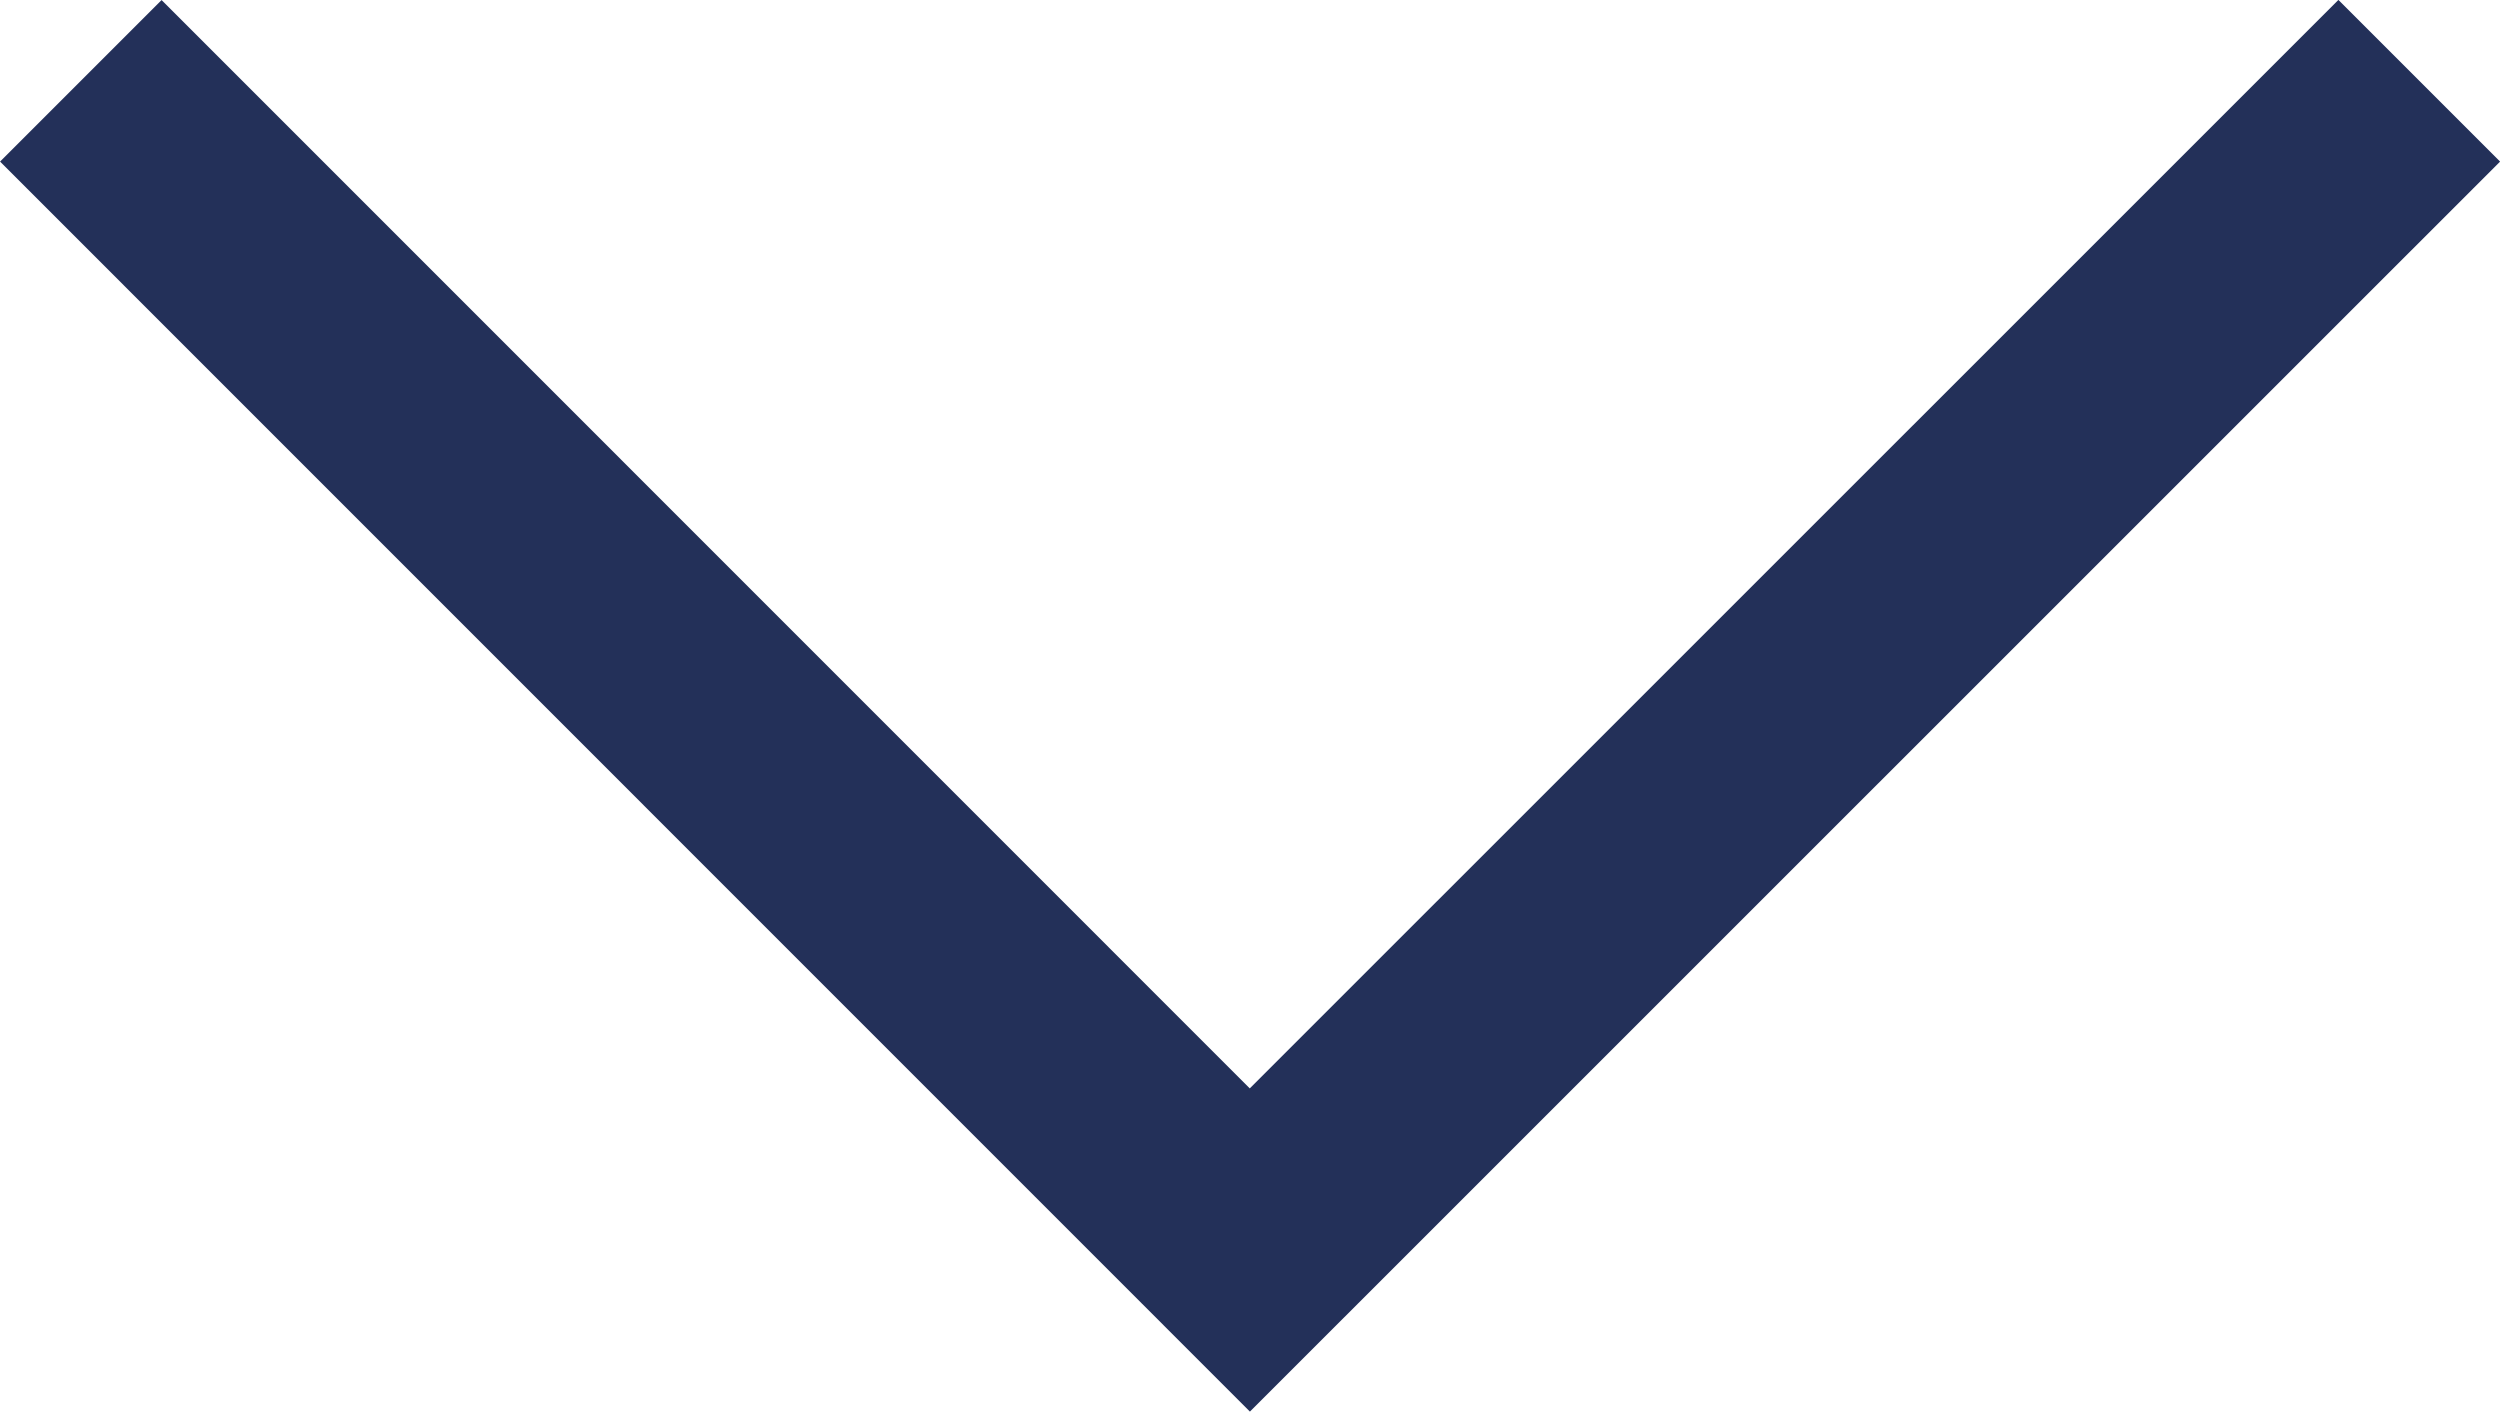 <svg xmlns="http://www.w3.org/2000/svg" xmlns:xlink="http://www.w3.org/1999/xlink" width="16.415" height="9.269" viewBox="0 0 16.415 9.269">
  <defs>
    <clipPath id="clip-path">
      <rect id="Rectangle_223" data-name="Rectangle 223" width="16.415" height="9.269" transform="translate(0 0)" fill="none"/>
    </clipPath>
  </defs>
  <g id="Group_101" data-name="Group 101" transform="translate(0 0)">
    <g id="Group_100" data-name="Group 100" clip-path="url(#clip-path)">
      <path id="Path_206" data-name="Path 206" d="M16.062,1.061,8.207,8.915.354,1.061,1.061.354,8.206,7.5,15.354.353l.708.708" fill="#233059"/>
      <path id="Path_207" data-name="Path 207" d="M16.062,1.061,8.207,8.915.354,1.061,1.061.354,8.206,7.5,15.354.353Z" fill="none" stroke="#233059" stroke-miterlimit="10" stroke-width="0.5"/>
    </g>
  </g>
</svg>
